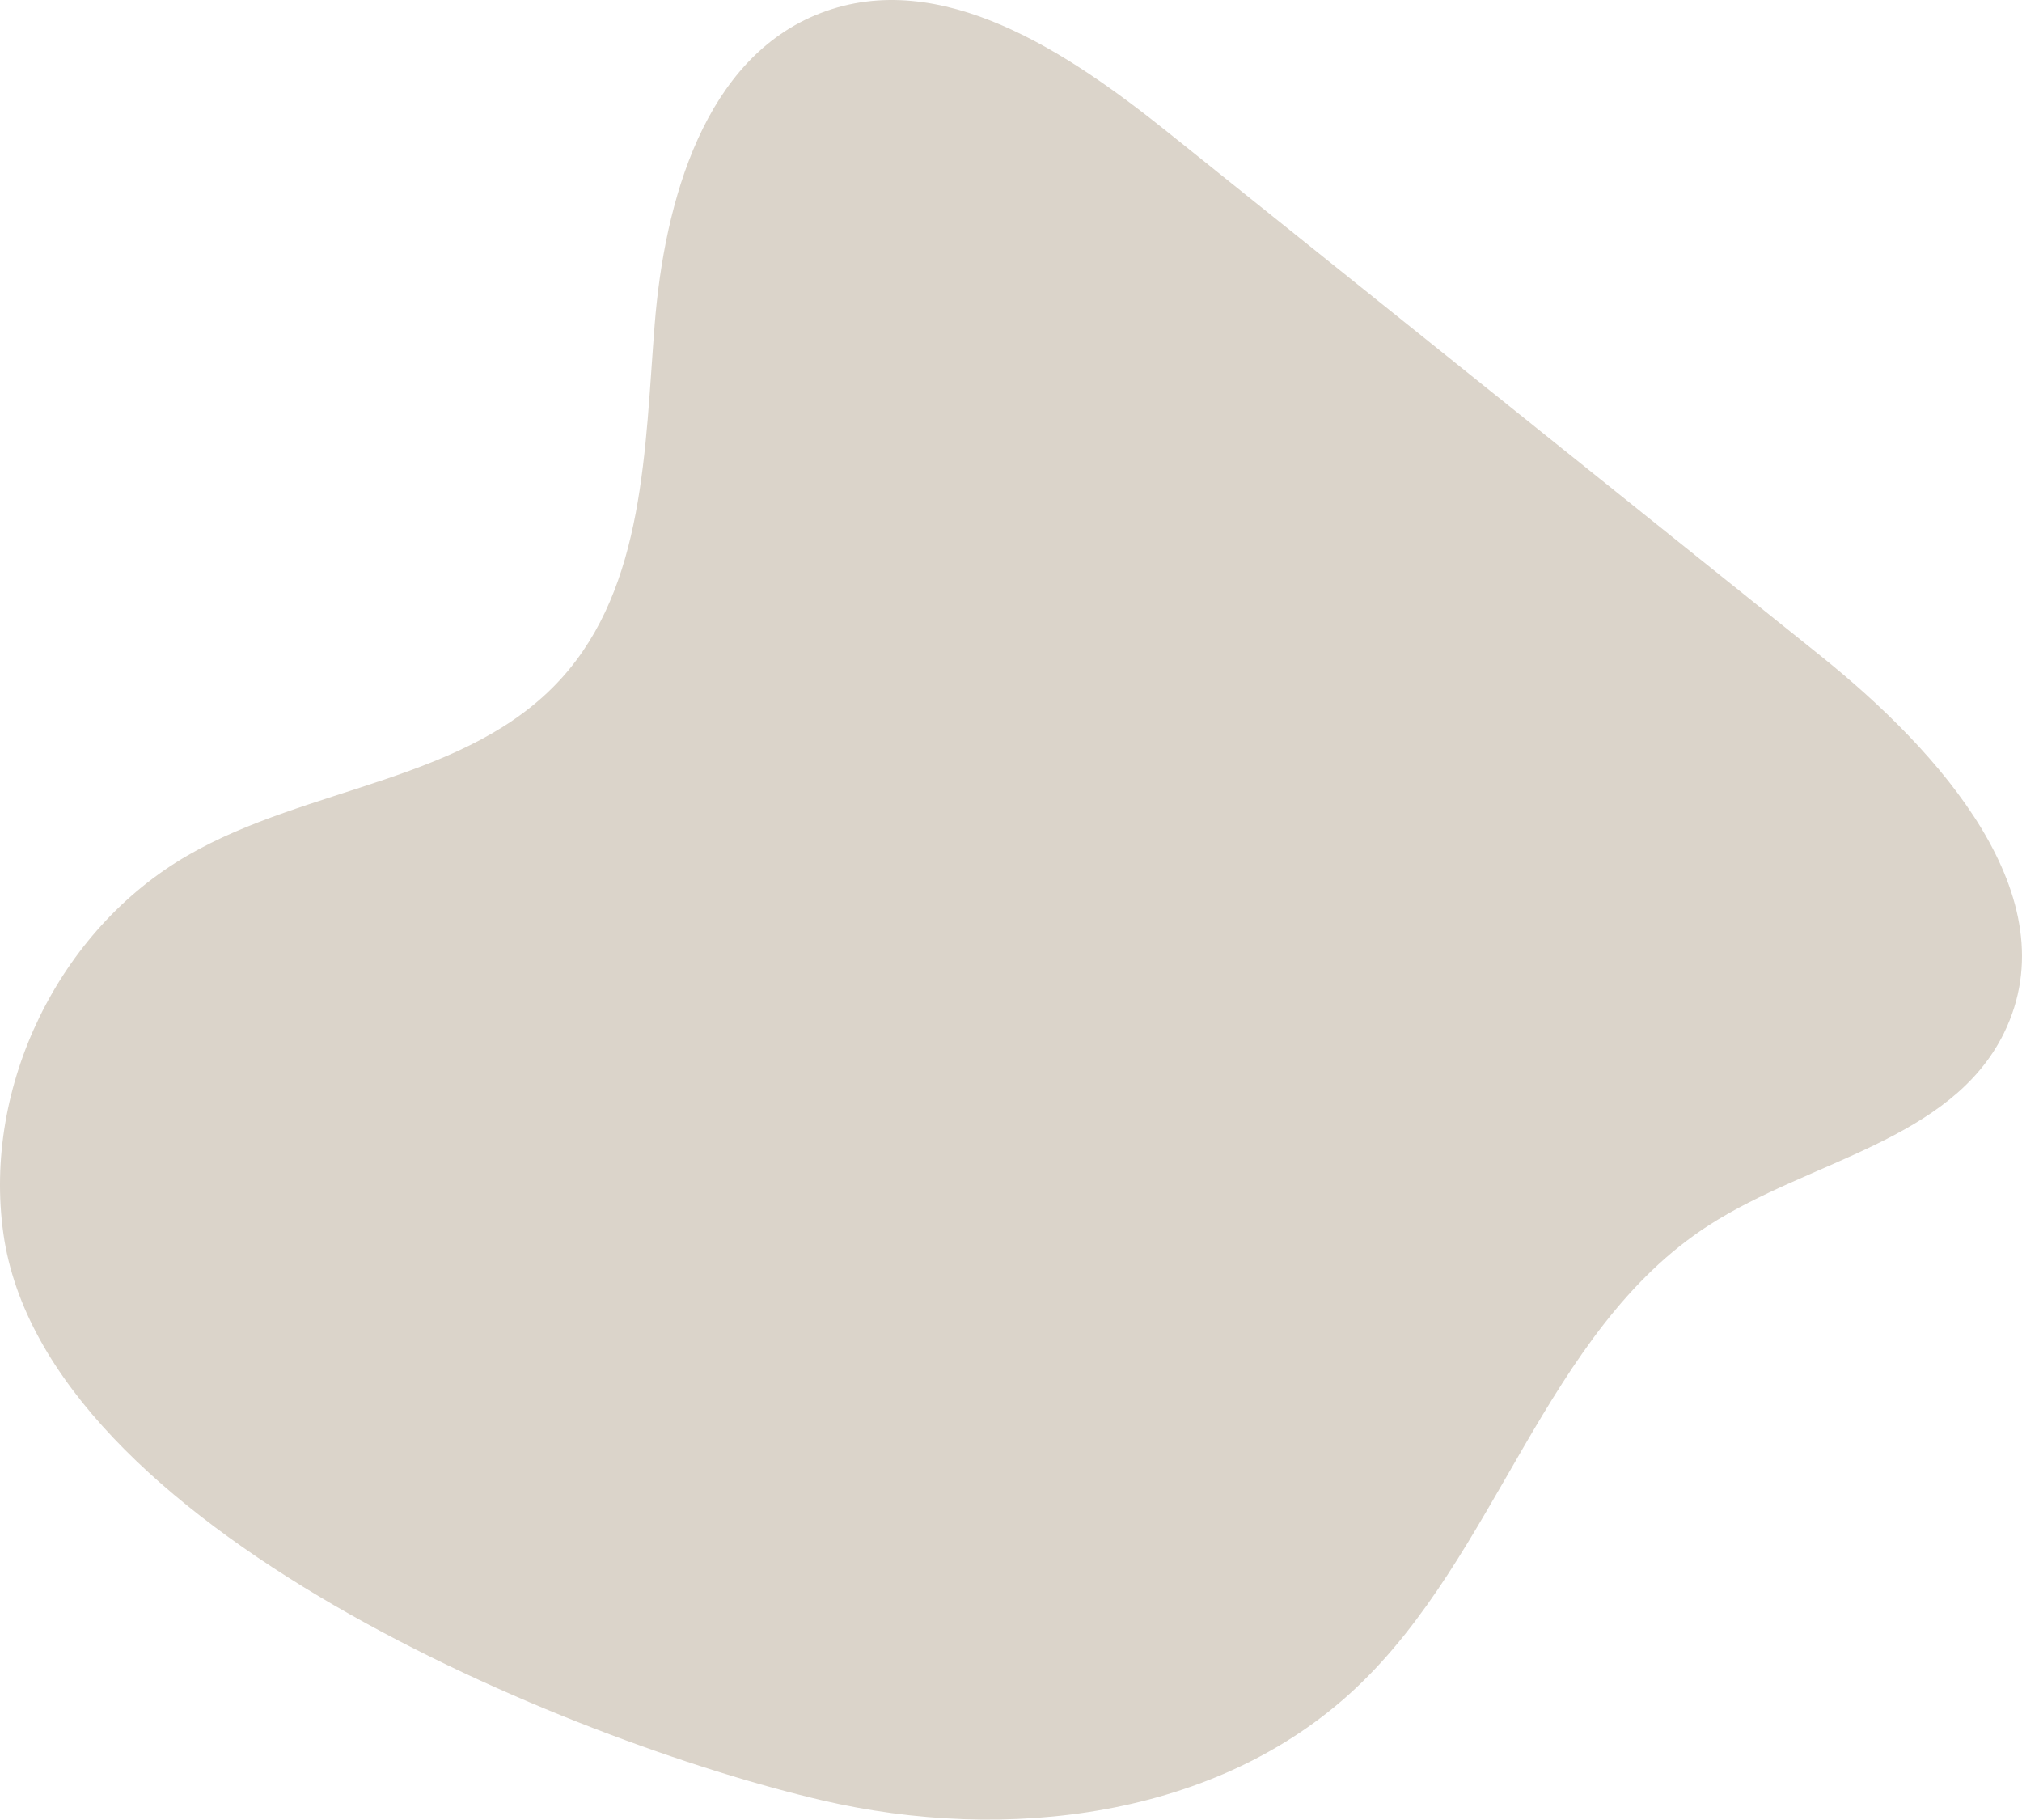 <?xml version="1.0" encoding="UTF-8"?> <!-- Creator: CorelDRAW 2020 (64-Bit) --> <svg xmlns="http://www.w3.org/2000/svg" xmlns:xlink="http://www.w3.org/1999/xlink" xmlns:xodm="http://www.corel.com/coreldraw/odm/2003" xml:space="preserve" width="188.535mm" height="169.645mm" style="shape-rendering:geometricPrecision; text-rendering:geometricPrecision; image-rendering:optimizeQuality; fill-rule:evenodd; clip-rule:evenodd" viewBox="0 0 3040.11 2735.51"> <defs> <style type="text/css"> <![CDATA[ .fil0 {fill:#DBD4CA;fill-rule:nonzero} ]]> </style> </defs> <g id="Слой_x0020_1">  <path class="fil0" d="M5.07 1854.42c-31.12,-221.47 83.38,-456.44 276.99,-568.39 181.2,-104.79 421.59,-111.07 562.06,-266.25 125.52,-138.68 125.42,-345.29 140.19,-531.75 14.76,-186.47 75.14,-401.4 249.75,-468.47 180.63,-69.39 371.85,58.99 522.82,180.06 327.05,262.31 654.11,524.62 981.16,786.92 177.73,142.56 375.25,361.92 274.96,566.49 -79.19,161.51 -292.37,191.41 -443.57,288.87 -247.61,159.59 -316.97,495.62 -532.03,696.95 -207.59,194.34 -524.74,232.25 -801.66,167.61 -377.59,-88.17 -1168.56,-409.86 -1230.68,-852.04z"></path> </g> </svg> 